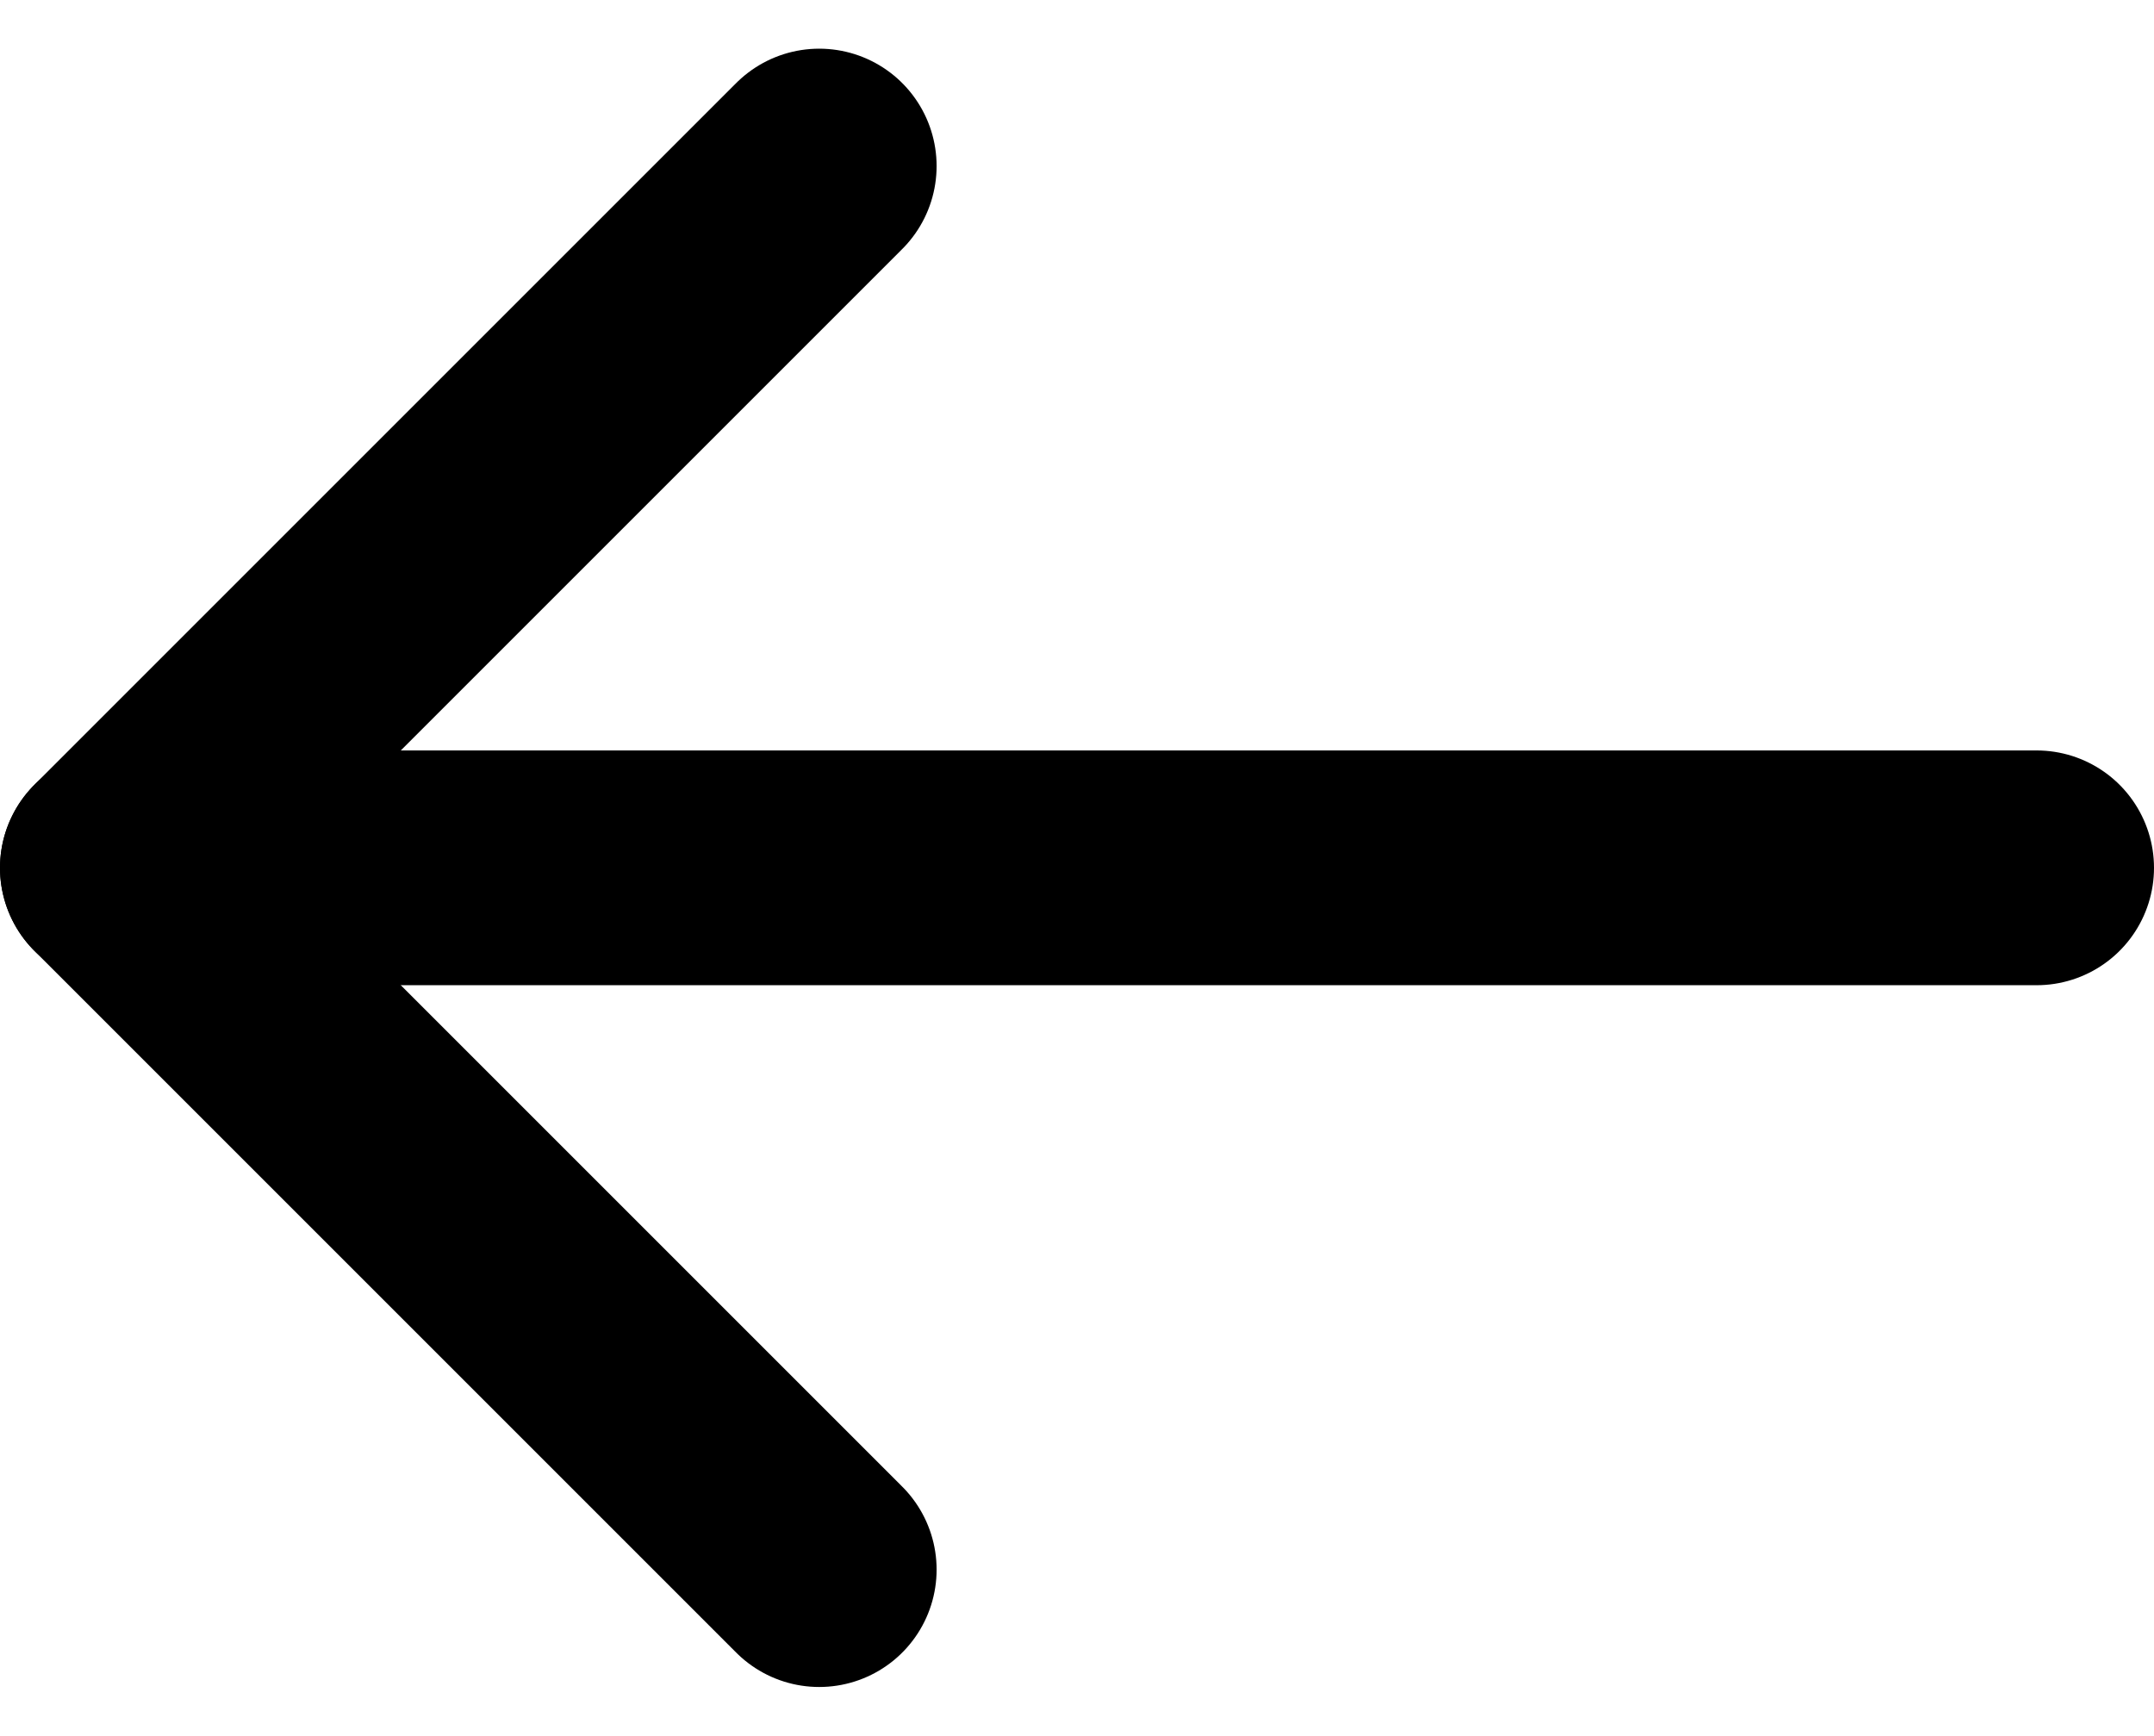 <svg xmlns="http://www.w3.org/2000/svg" width="13.762" height="11.09" viewBox="0 0 13.762 11.09">
  <g id="Icon_feather-arrow-right" data-name="Icon feather-arrow-right" transform="translate(0.75 1.061)">
    <path id="Path_13" data-name="Path 13" d="M19.762,18H7.5" transform="translate(-7.5 -13.516)" fill="none" stroke="#000" stroke-linecap="round" stroke-linejoin="round" stroke-width="1.5"/>
    <path id="Path_14" data-name="Path 14" d="M22.484,7.5,18,11.984l4.484,4.484" transform="translate(-18 -7.5)" fill="none" stroke="#000" stroke-linecap="round" stroke-linejoin="round" stroke-width="1.5"/>
  </g>
</svg>
